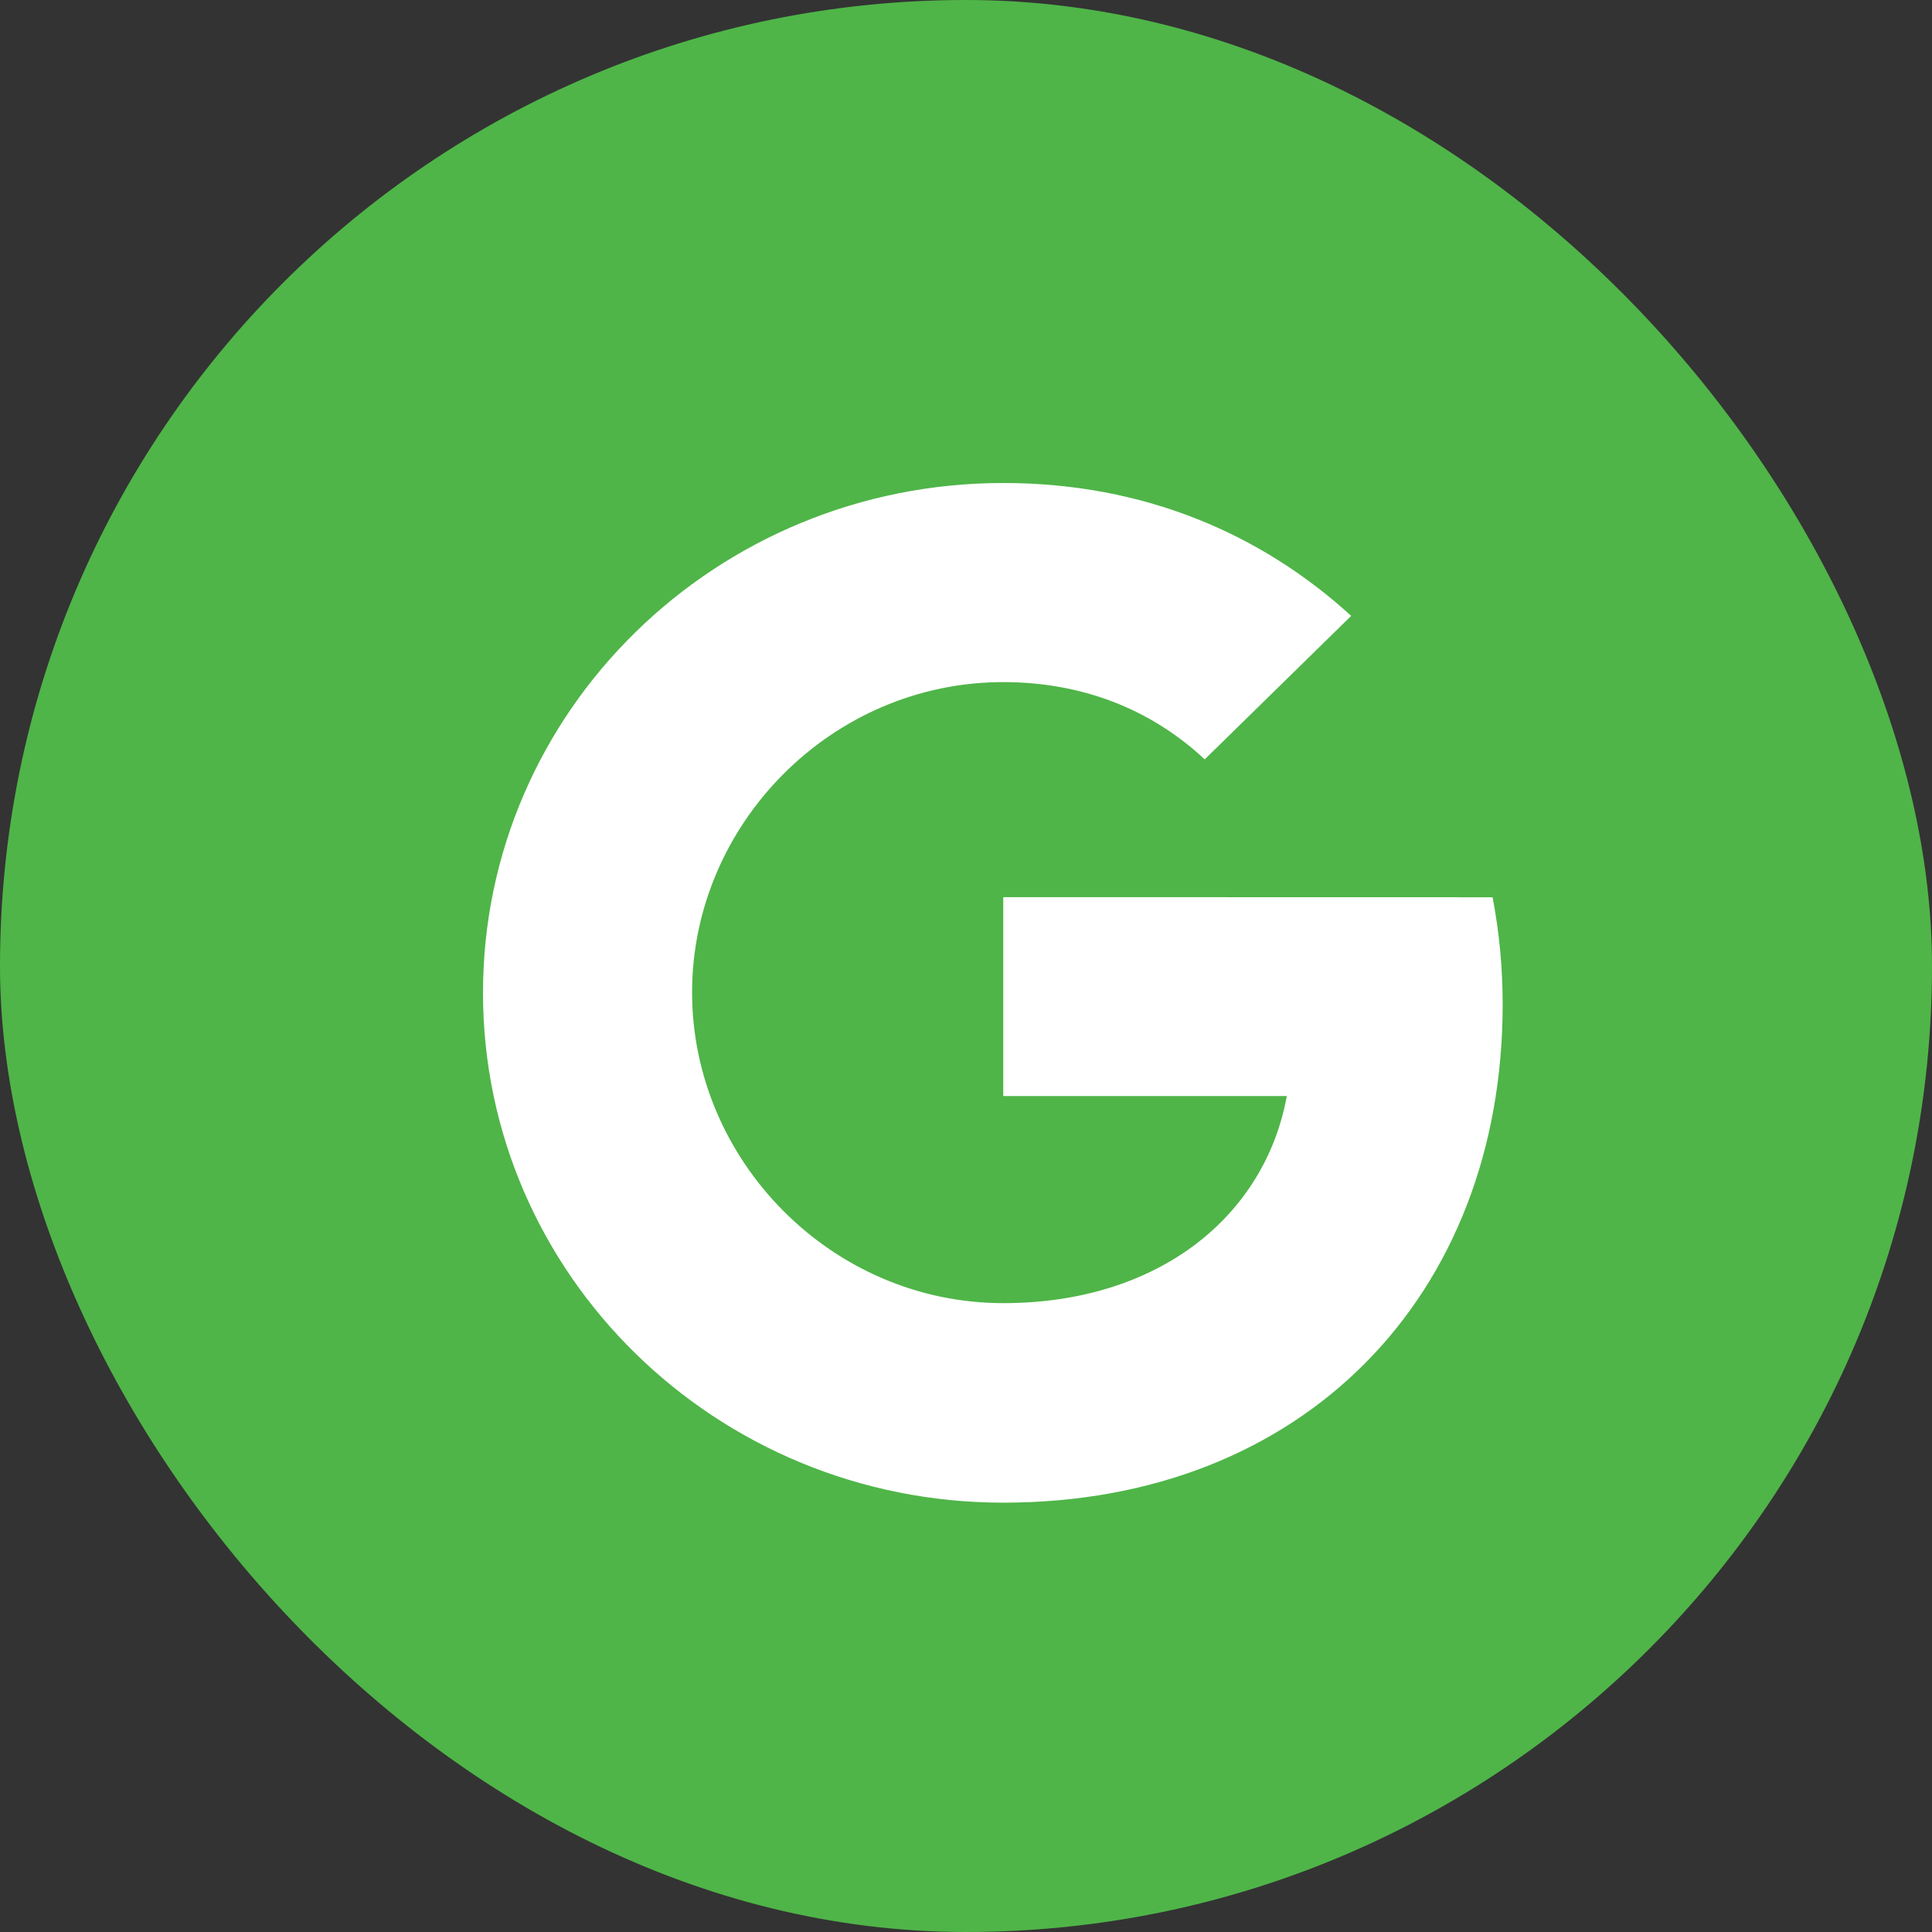 <svg width="36" height="36" viewBox="0 0 36 36" fill="none" xmlns="http://www.w3.org/2000/svg">
<rect x="0" y="0" width="36" height="36" fill="#333333" stroke="none"/>
<rect width="36" height="36" rx="18" fill="#4FB548"/>
<path d="M27.812 16.719C27.934 17.354 28 18.02 28 18.714C28 24.141 24.292 28 18.694 28C13.339 28 9 23.748 9 18.5C9 13.252 13.339 9 18.694 9C21.312 9 23.499 9.944 25.177 11.476L22.445 14.153V14.147C21.427 13.197 20.137 12.71 18.694 12.71C15.495 12.71 12.896 15.357 12.896 18.492C12.896 21.627 15.496 24.282 18.694 24.282C21.597 24.282 23.571 22.655 23.978 20.423H18.694V16.717L27.812 16.719Z" fill="white"/>
</svg>
